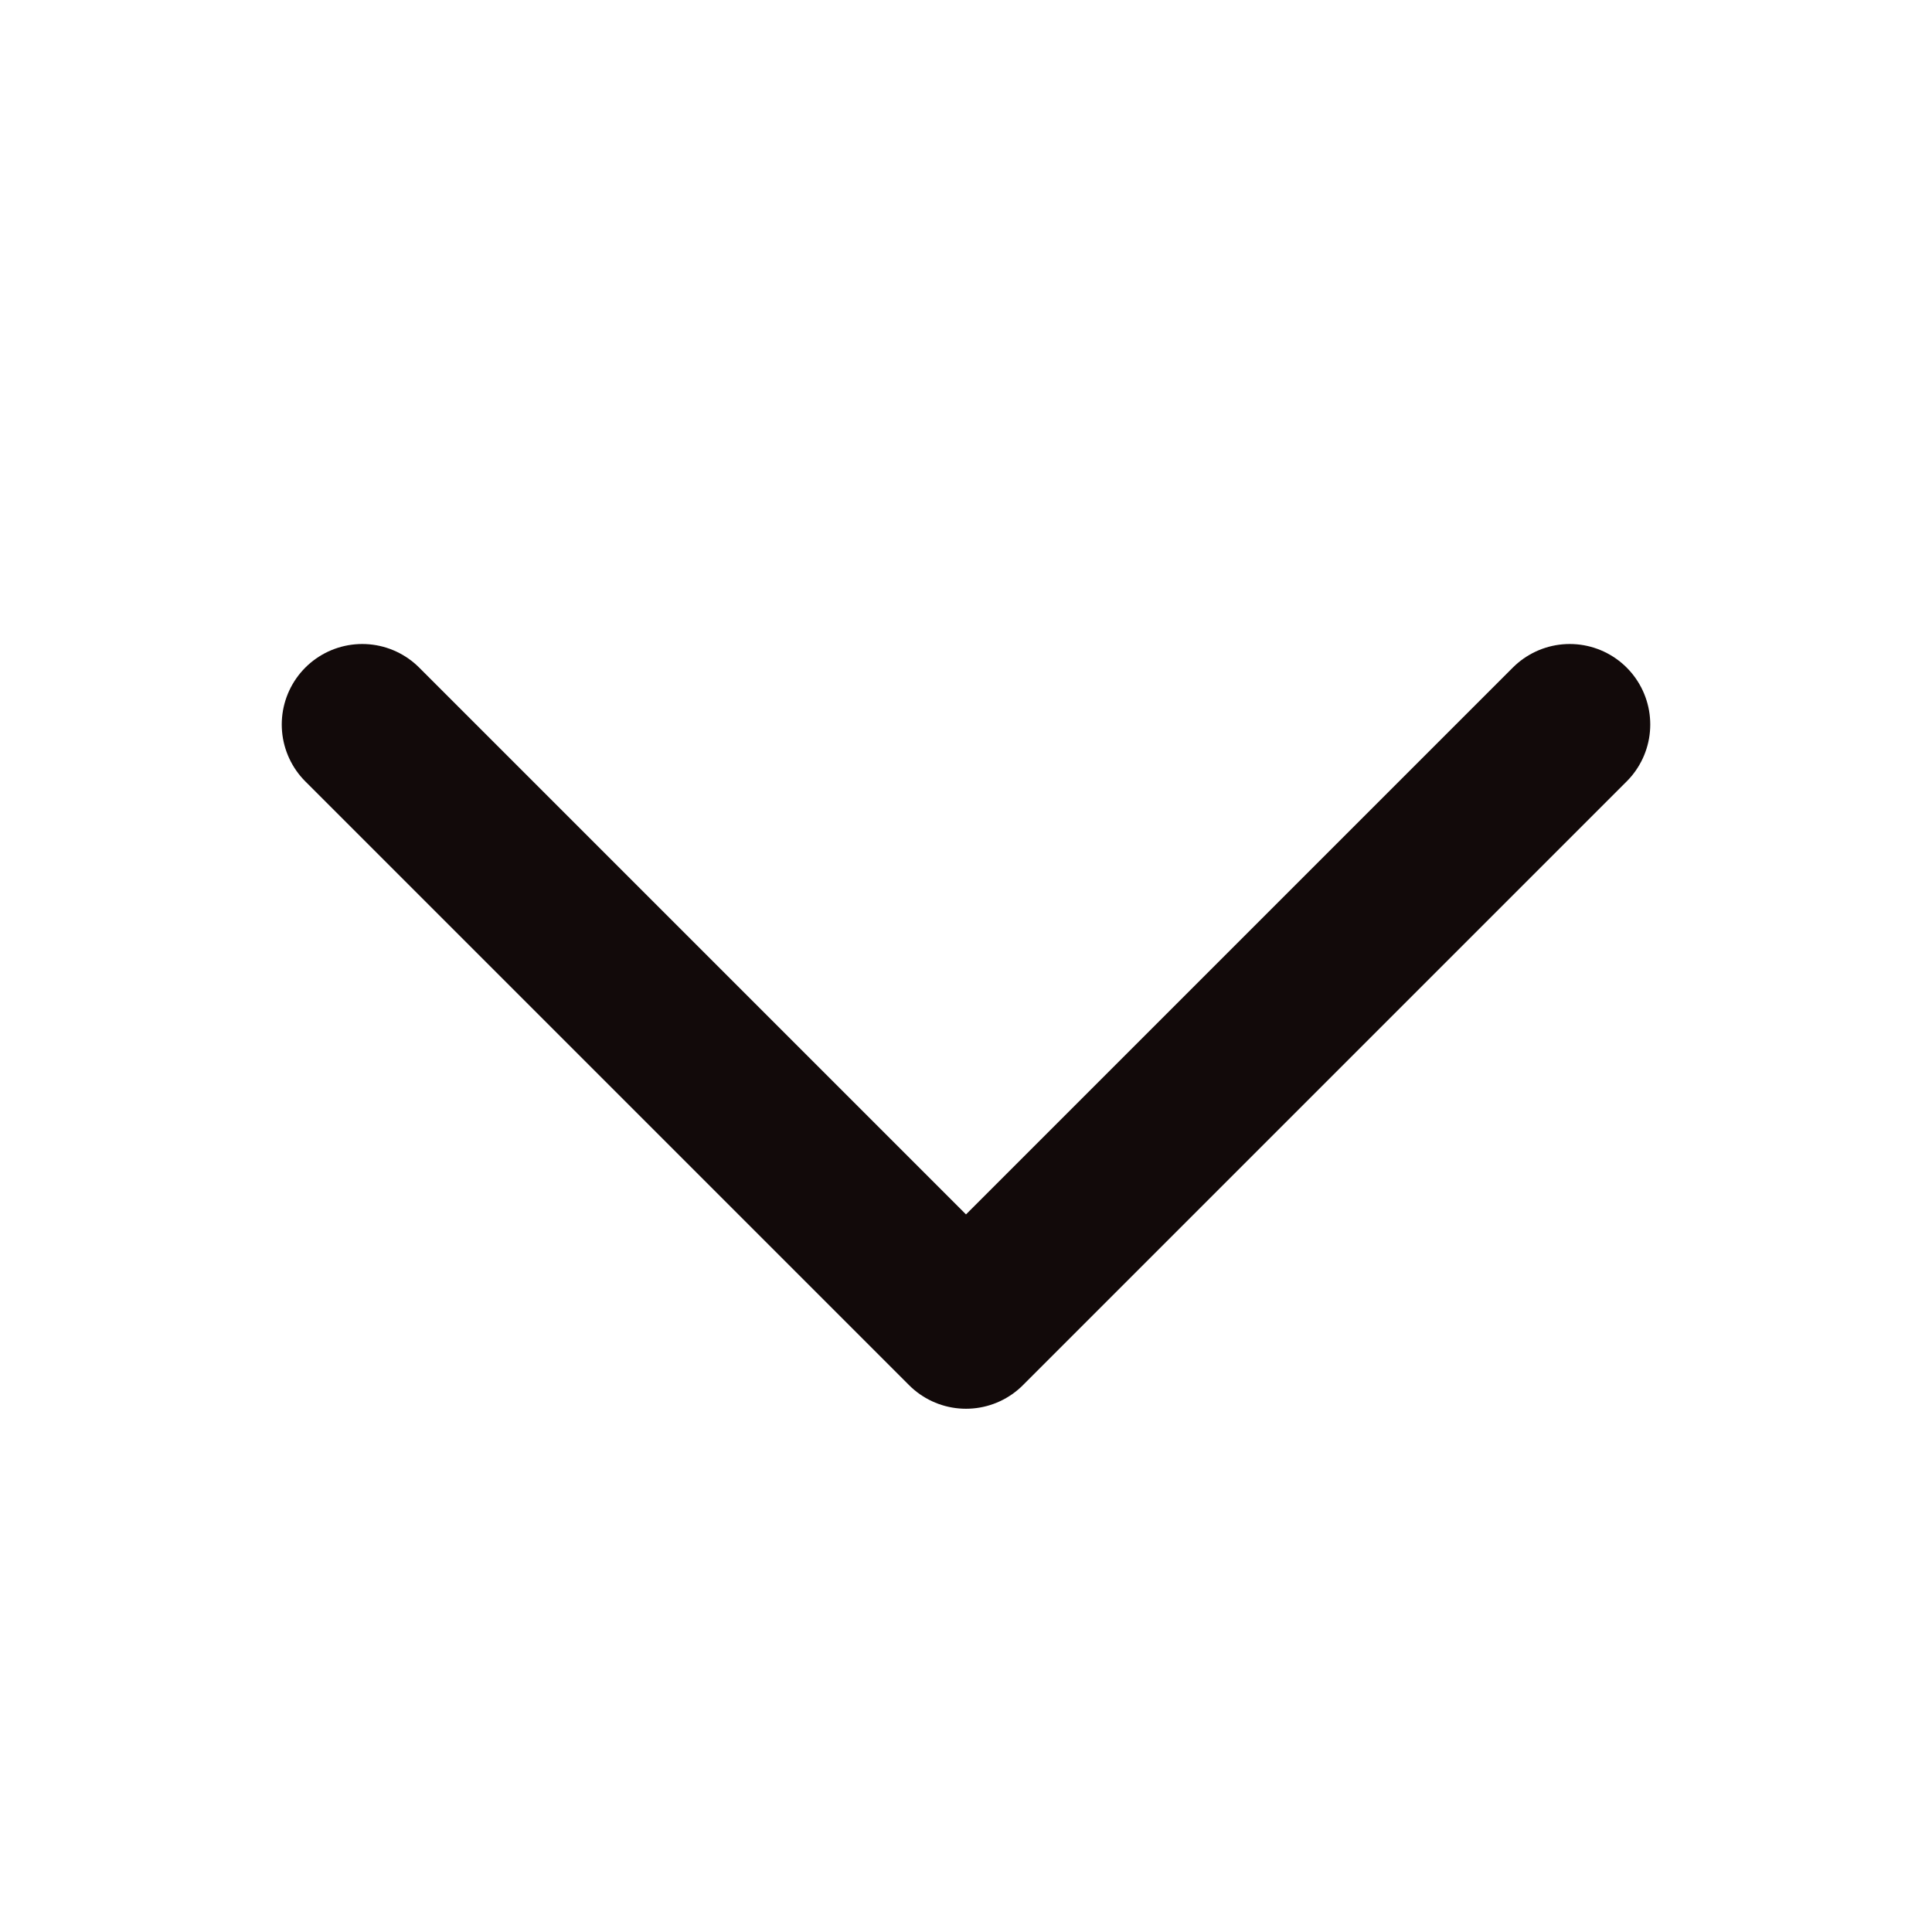 <svg width="24" height="24" viewBox="0 0 24 24" fill="none" xmlns="http://www.w3.org/2000/svg">
    <path d="M19.5 9L12 16.5L4.5 9" stroke="#120A0A" stroke-width="2" stroke-linecap="round" stroke-linejoin="round"/>
</svg>